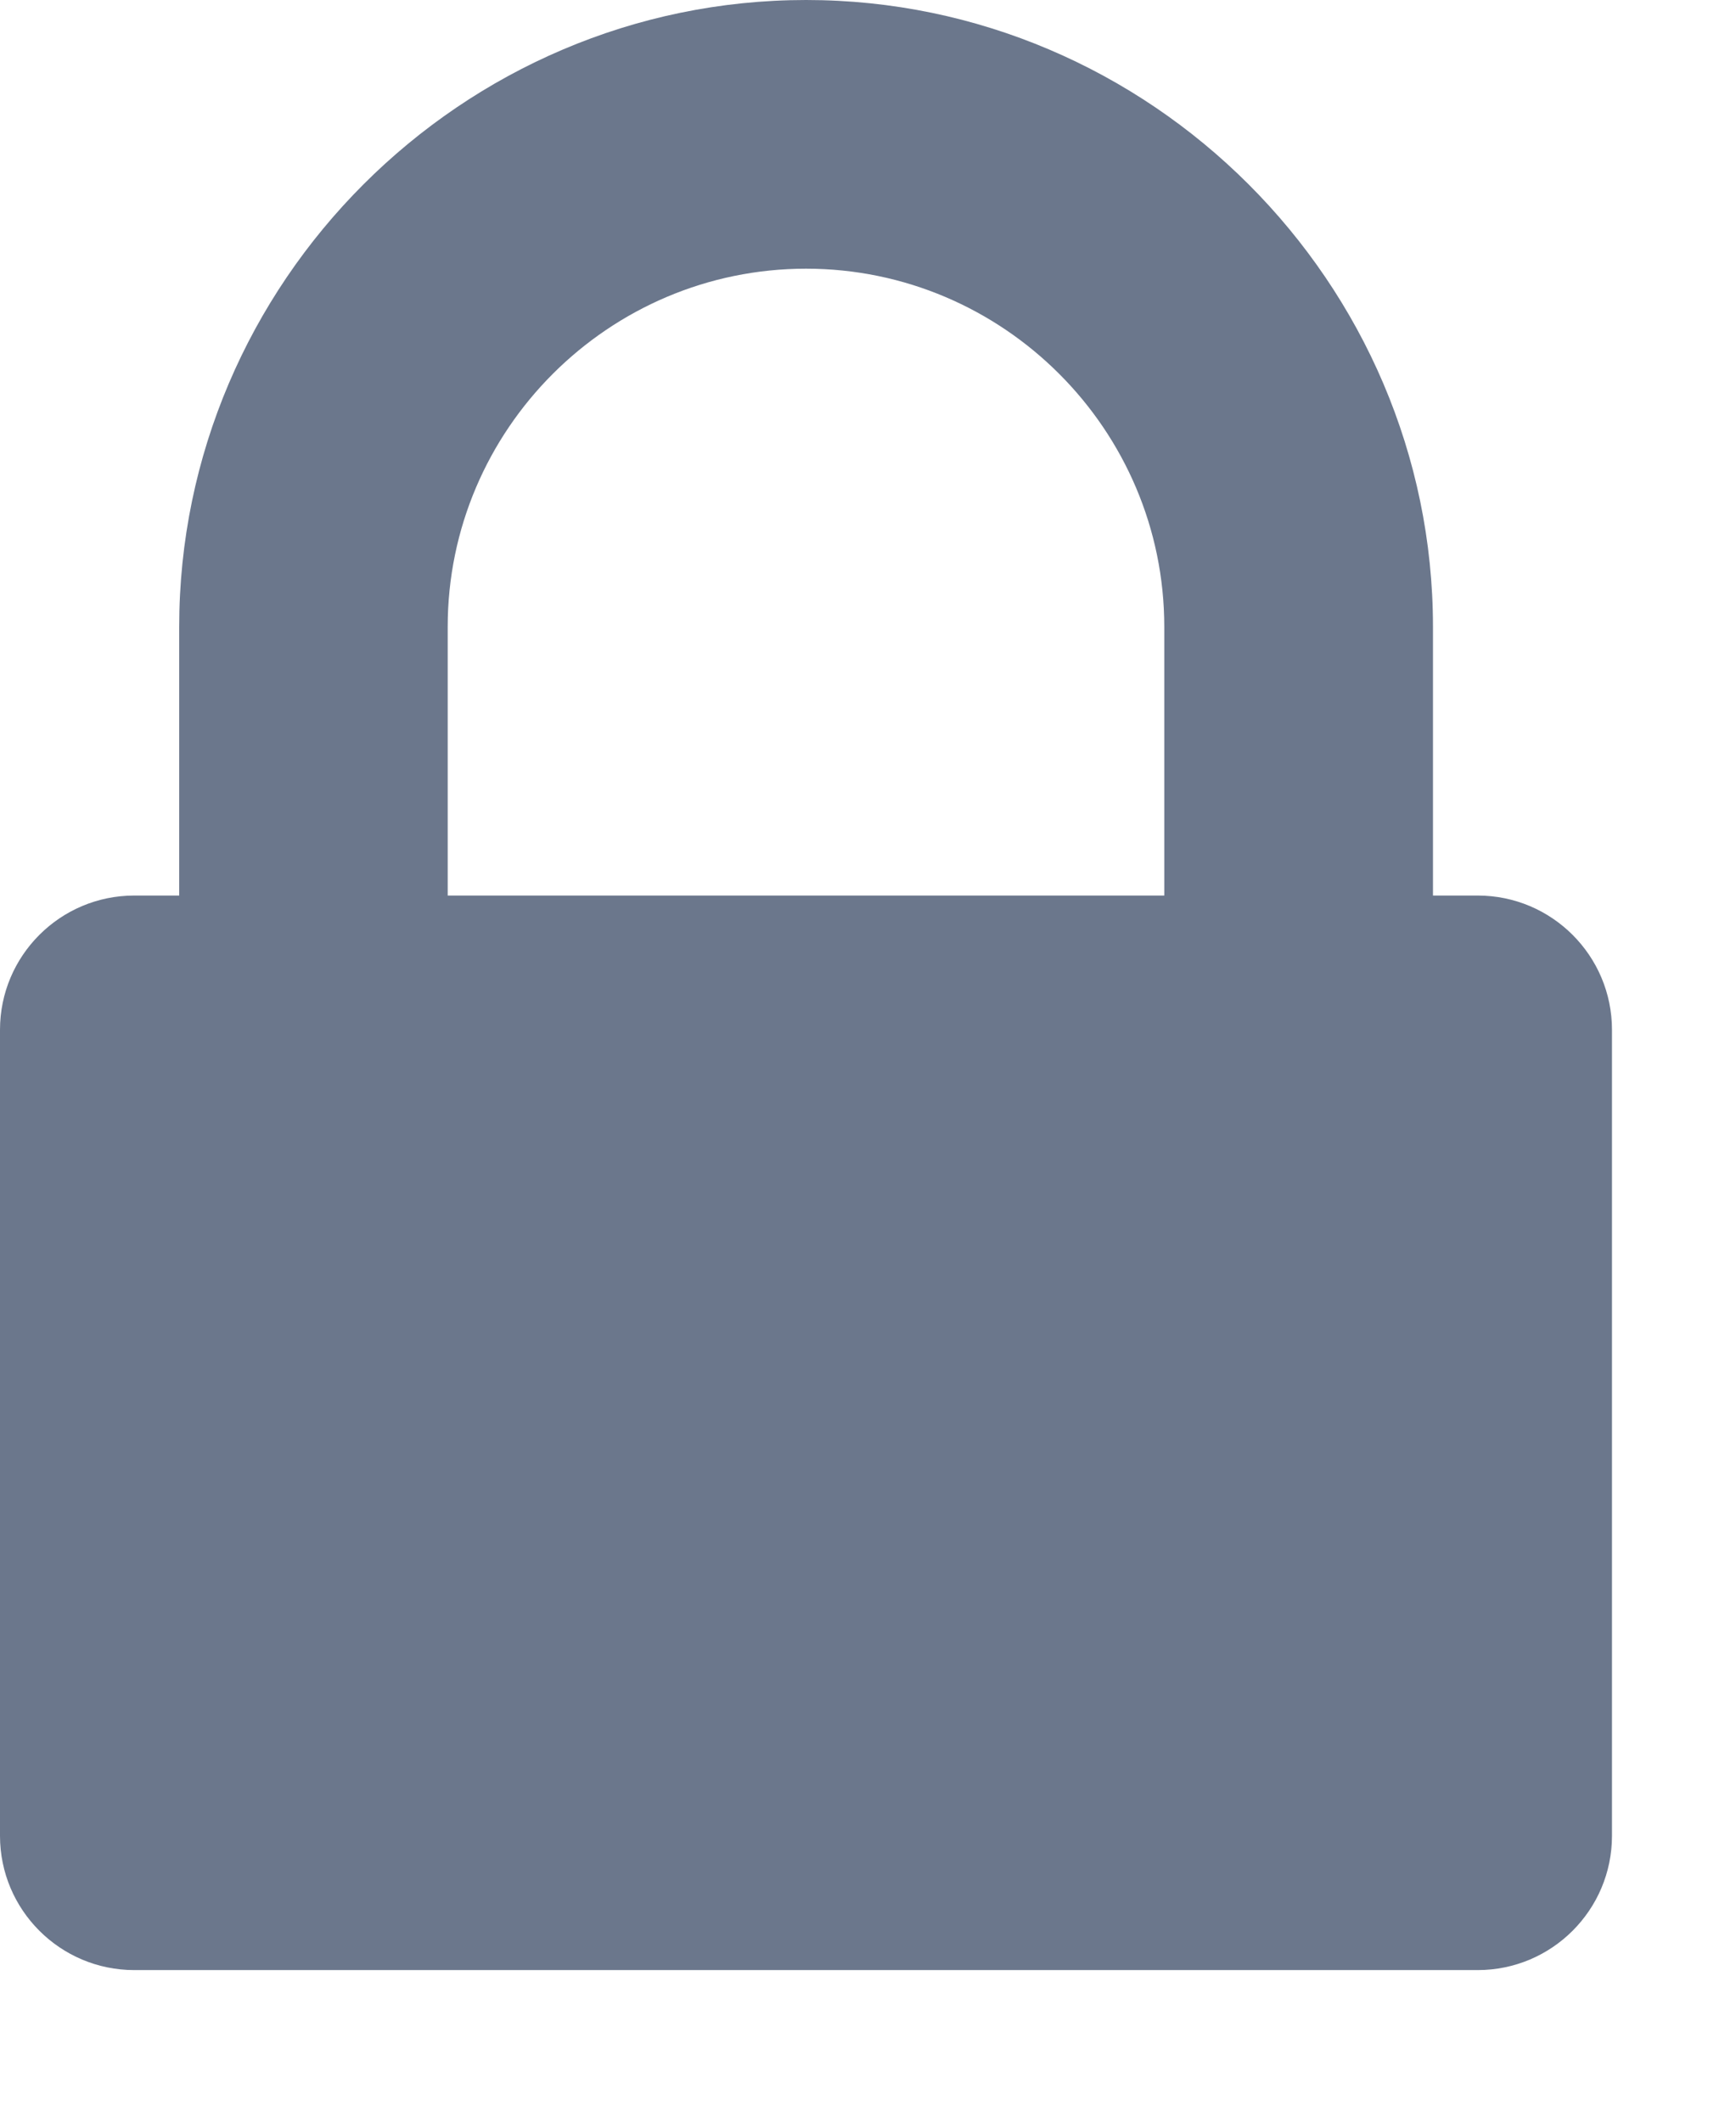 <svg width="9" height="11" viewBox="0 0 9 11" fill="none" xmlns="http://www.w3.org/2000/svg">
<path d="M2.321 4.643V3.25C2.321 2.227 3.156 1.393 4.179 1.393C5.201 1.393 6.036 2.227 6.036 3.25V4.643H2.321ZM8.357 5.339C8.357 4.955 8.045 4.643 7.661 4.643H7.429V3.25C7.429 1.465 5.963 0 4.179 0C2.394 0 0.929 1.465 0.929 3.25V4.643H0.696C0.312 4.643 0 4.955 0 5.339V9.518C0 9.902 0.312 10.214 0.696 10.214H7.661C8.045 10.214 8.357 9.902 8.357 9.518V5.339Z" fill="#6B778C"/>
</svg>
